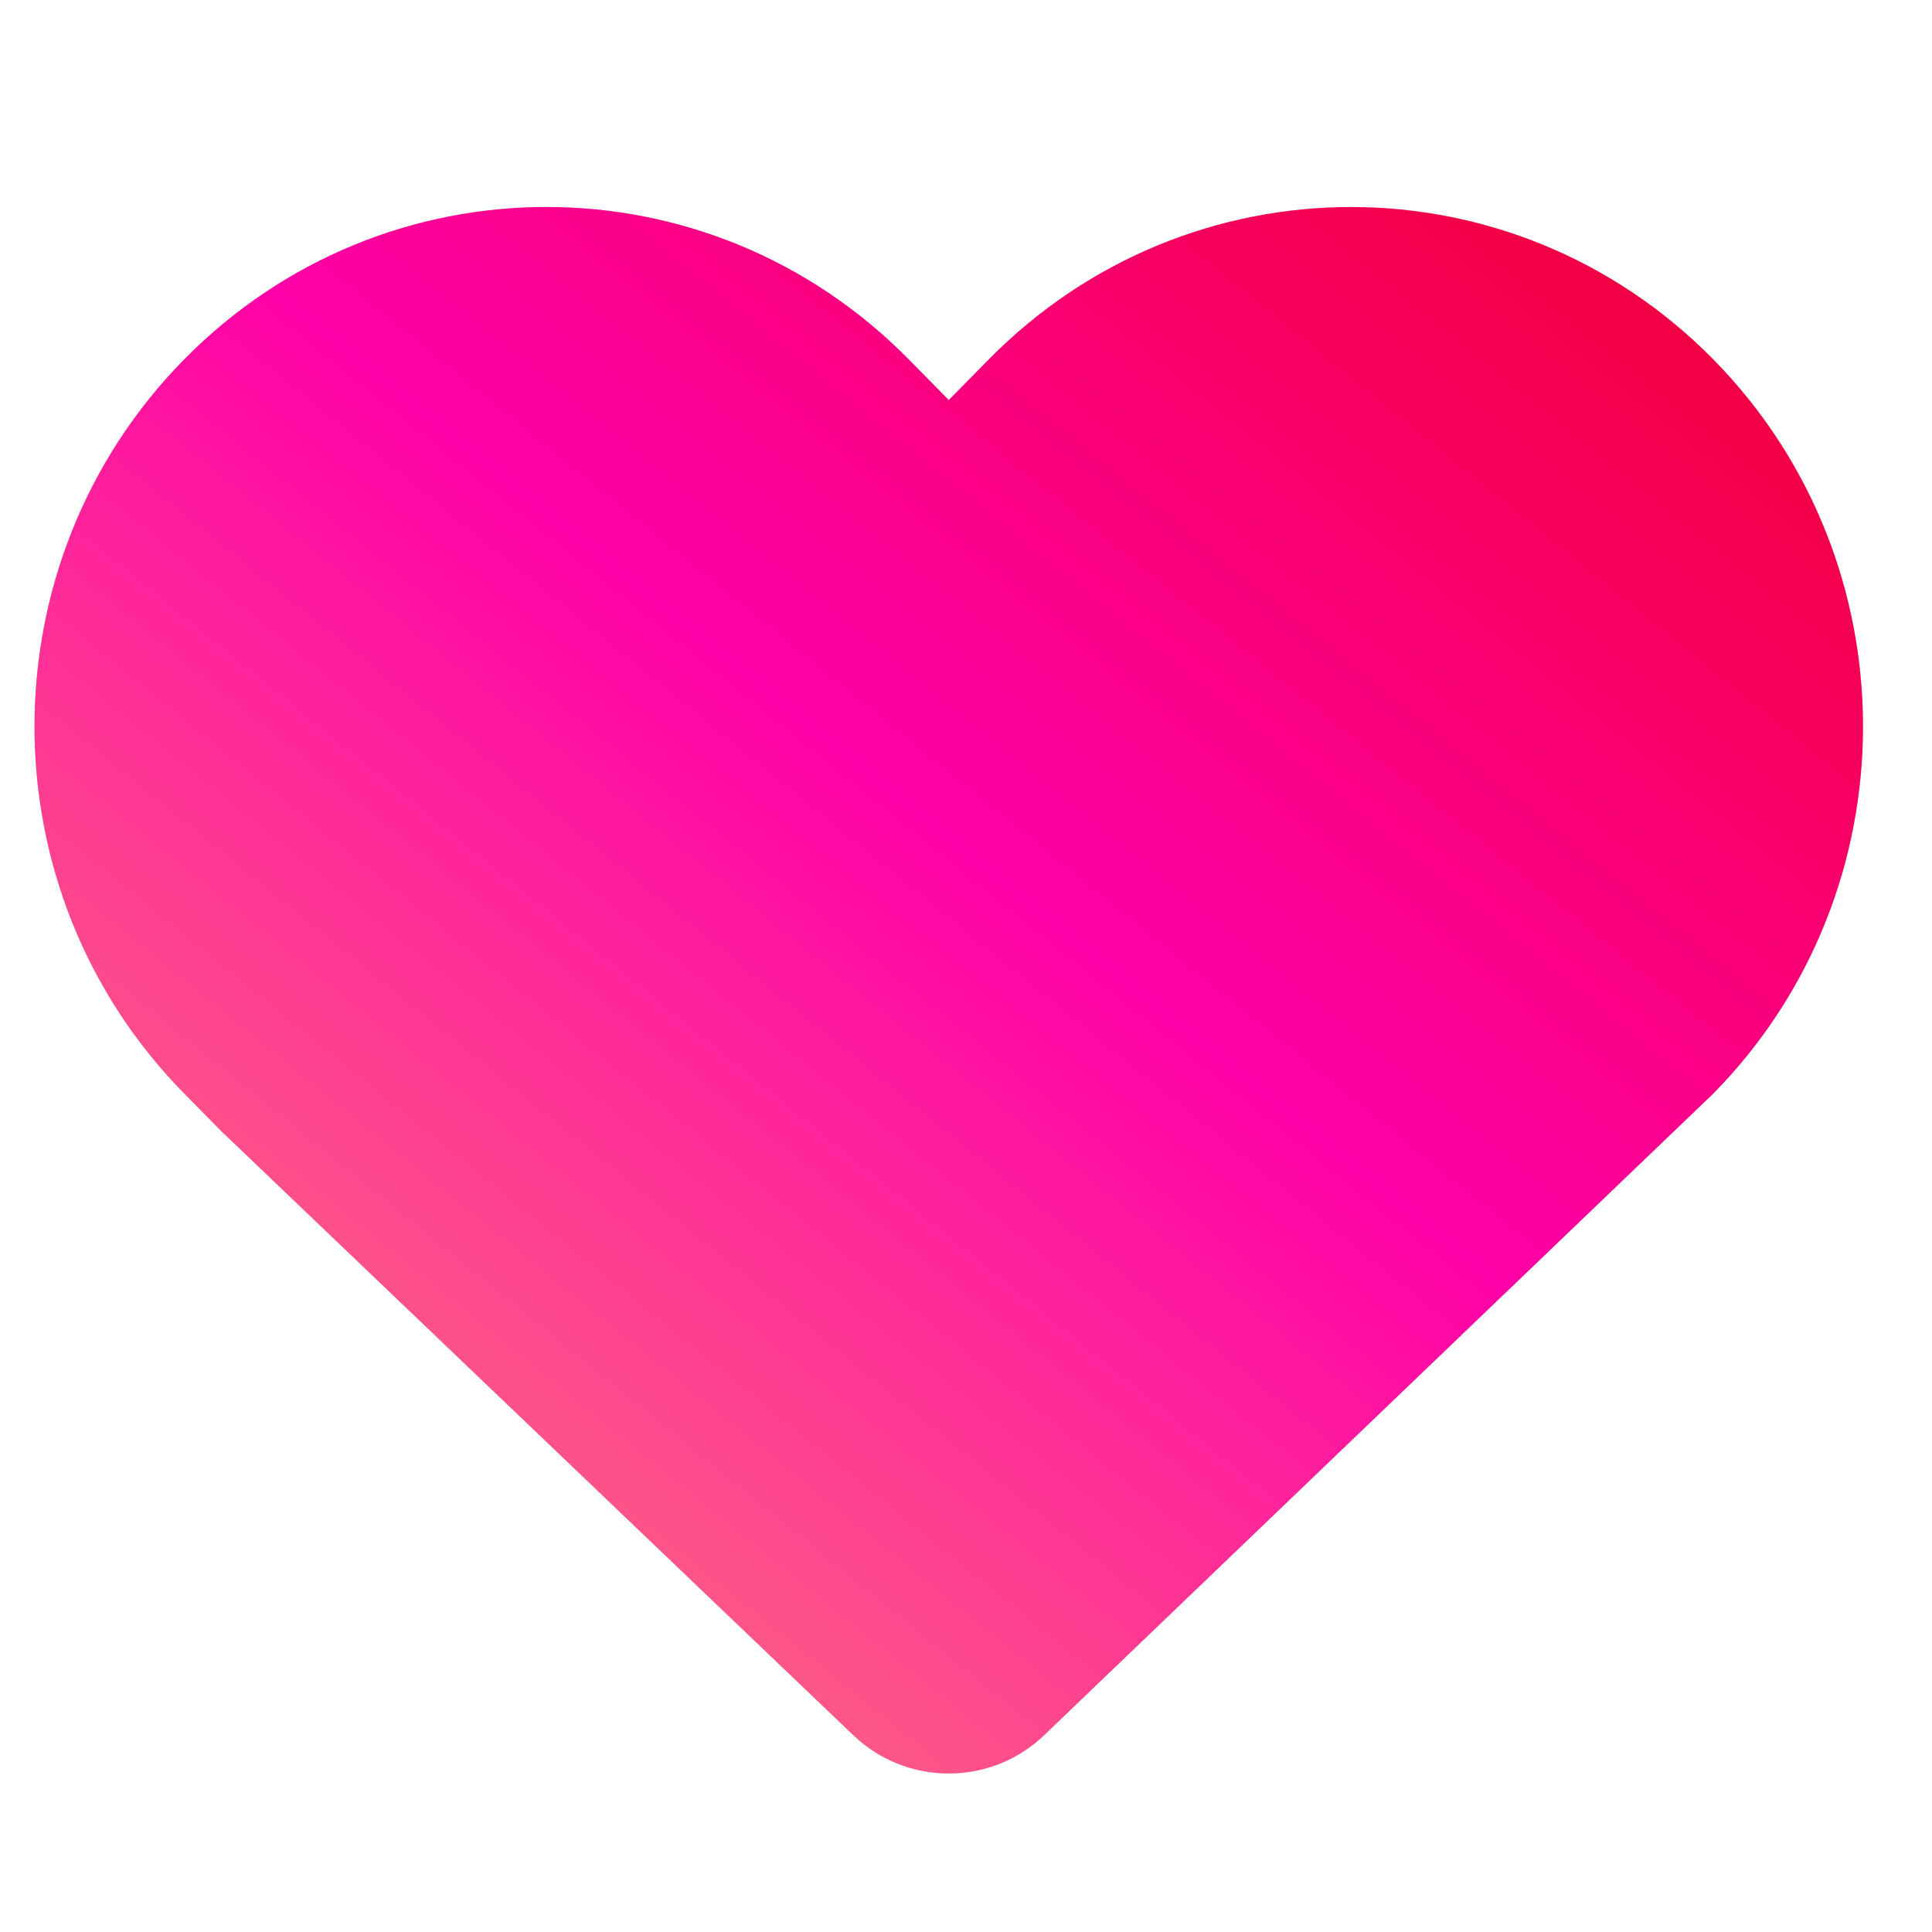 <?xml version="1.0" encoding="UTF-8"?>
<svg xmlns="http://www.w3.org/2000/svg" width="56" height="56" viewBox="0 0 56 56" fill="none">
  <path d="M5.346 31.703C-0.449 25.823 -0.449 16.29 5.346 10.41C11.142 4.53 20.537 4.53 26.333 10.41L27.498 11.593L27.504 11.592L28.668 10.411C34.462 4.531 43.858 4.531 49.654 10.411C55.449 16.291 55.449 25.824 49.654 31.704L30.268 50.293C28.722 51.775 26.284 51.777 24.735 50.297L6.517 32.885L6.512 32.886L5.346 31.703Z" fill="#D9D9D9"></path>
  <path d="M5.346 31.703C-0.449 25.823 -0.449 16.29 5.346 10.41C11.142 4.53 20.537 4.53 26.333 10.41L27.498 11.593L27.504 11.592L28.668 10.411C34.462 4.531 43.858 4.531 49.654 10.411C55.449 16.291 55.449 25.824 49.654 31.704L30.268 50.293C28.722 51.775 26.284 51.777 24.735 50.297L6.517 32.885L6.512 32.886L5.346 31.703Z" fill="url(#paint0_linear_1018_22596)"></path>
  <defs>
    <linearGradient id="paint0_linear_1018_22596" x1="54" y1="6" x2="7.898" y2="62.93" gradientUnits="userSpaceOnUse">
      <stop stop-color="#EF002B"></stop>
      <stop offset="0.42" stop-color="#FF00A8"></stop>
      <stop offset="1" stop-color="#FBA66A"></stop>
    </linearGradient>
  </defs>
</svg>
